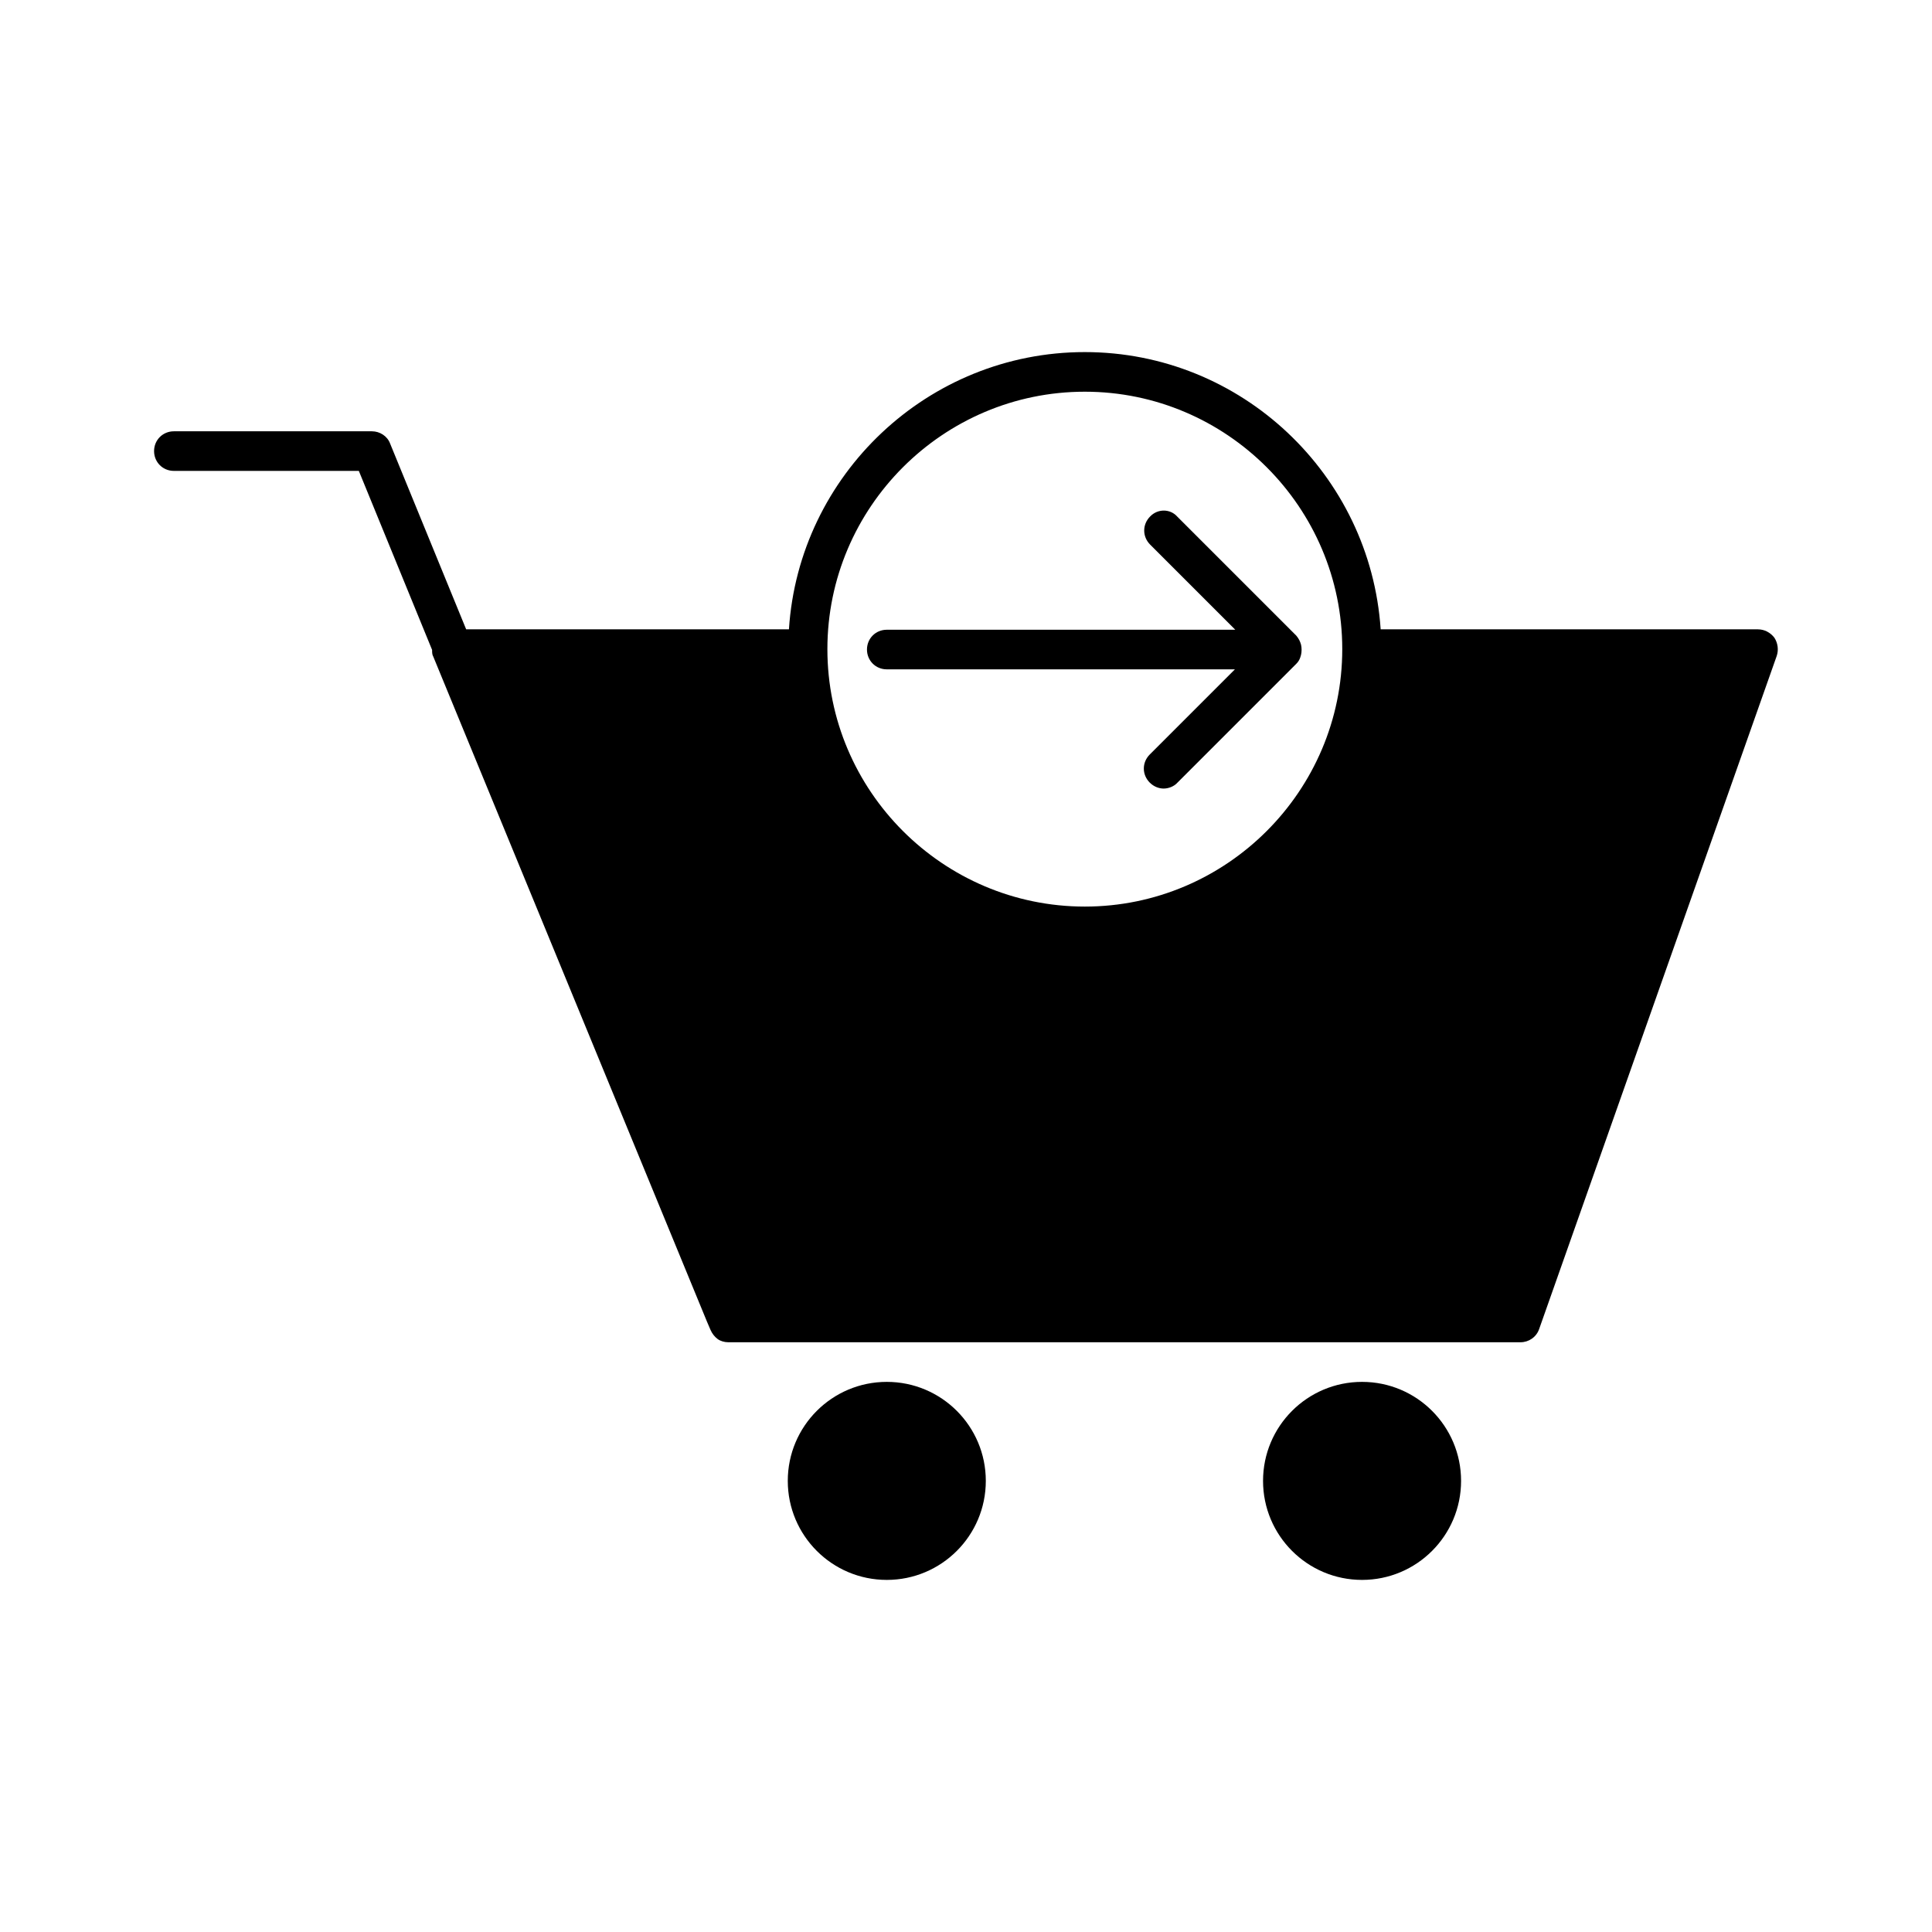 <?xml version="1.0" encoding="UTF-8"?>
<!-- Uploaded to: ICON Repo, www.iconrepo.com, Generator: ICON Repo Mixer Tools -->
<svg fill="#000000" width="800px" height="800px" version="1.1" viewBox="144 144 512 512" xmlns="http://www.w3.org/2000/svg">
 <g>
  <path d="m609.92 310.78h-100.03c-2.731-40.934-36.84-73.473-78.406-73.473-41.562 0-75.781 32.539-78.406 73.473h-85.539l-20.152-49.227c-0.734-1.992-2.731-3.254-4.828-3.254h-52.48c-2.938 0-5.246 2.309-5.246 5.246s2.309 5.246 5.246 5.246h49.016l19.418 47.441c0 0.629 0 1.258 0.316 1.785l72.527 176.23 0.945 2.203c0.418 0.945 1.051 1.785 1.891 2.414 0.73 0.531 1.781 0.848 2.832 0.848h209.92c2.203 0 4.199-1.363 4.934-3.465l62.977-178.43c0.523-1.574 0.316-3.359-0.629-4.828-1.055-1.363-2.629-2.203-4.309-2.203zm-178.43 73.473c-37.574 0-68.223-30.648-68.223-68.223s30.648-68.223 68.223-68.223 68.223 30.648 68.223 68.223-30.648 68.223-68.223 68.223z"/>
  <path d="m405.25 536.45c0 14.492-11.746 26.242-26.238 26.242-14.492 0-26.242-11.75-26.242-26.242 0-14.492 11.75-26.238 26.242-26.238 14.492 0 26.238 11.746 26.238 26.238"/>
  <path d="m531.2 536.45c0 14.492-11.75 26.242-26.242 26.242-14.488 0-26.238-11.75-26.238-26.242 0-14.492 11.75-26.238 26.238-26.238 14.492 0 26.242 11.746 26.242 26.238"/>
  <path d="m448.8 280.87c-2.098 2.098-2.098 5.352 0 7.453l22.566 22.566h-92.363c-2.938 0-5.246 2.309-5.246 5.246s2.309 5.246 5.246 5.246h92.262l-22.566 22.566c-2.098 2.098-2.098 5.352 0 7.453 1.051 1.051 2.414 1.574 3.672 1.574s2.731-0.523 3.672-1.574l31.488-31.488c0.523-0.523 0.84-1.051 1.051-1.68 0.316-0.84 0.418-1.785 0.316-2.731 0-0.211-0.105-0.418-0.105-0.629-0.211-0.84-0.629-1.68-1.258-2.414l-31.488-31.488c-1.895-2.199-5.25-2.199-7.246-0.102z"/>
 </g>
</svg>